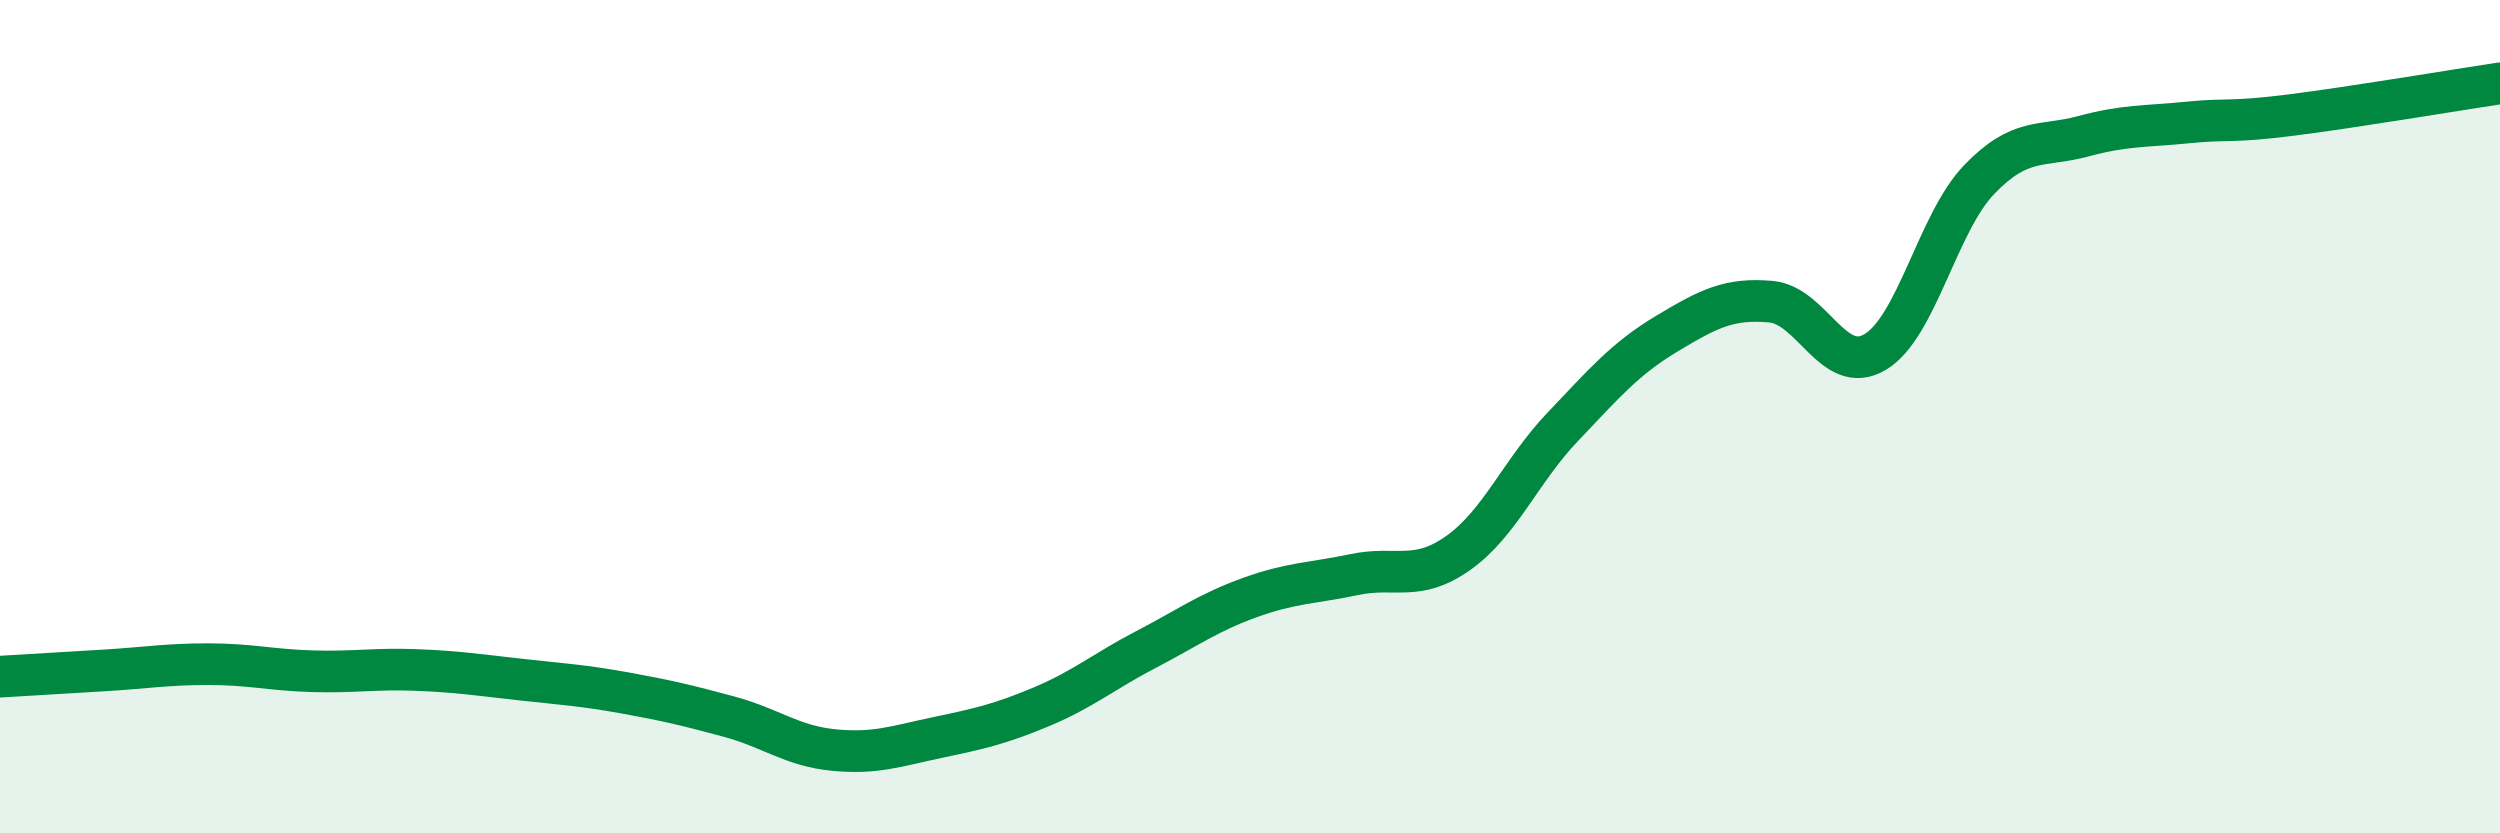 
    <svg width="60" height="20" viewBox="0 0 60 20" xmlns="http://www.w3.org/2000/svg">
      <path
        d="M 0,16.24 C 0.5,16.21 1.5,16.15 2.5,16.09 C 3.5,16.03 4,15.94 5,15.94 C 6,15.94 6.5,16.08 7.5,16.11 C 8.5,16.14 9,16.04 10,16.08 C 11,16.12 11.5,16.2 12.5,16.31 C 13.5,16.42 14,16.45 15,16.63 C 16,16.81 16.5,16.93 17.5,17.2 C 18.5,17.47 19,17.9 20,18 C 21,18.1 21.5,17.91 22.5,17.7 C 23.5,17.49 24,17.38 25,16.96 C 26,16.54 26.5,16.11 27.5,15.59 C 28.5,15.07 29,14.7 30,14.34 C 31,13.98 31.5,14 32.5,13.79 C 33.5,13.58 34,13.98 35,13.27 C 36,12.56 36.5,11.3 37.5,10.25 C 38.5,9.2 39,8.61 40,8.01 C 41,7.41 41.5,7.15 42.5,7.24 C 43.5,7.33 44,9.04 45,8.45 C 46,7.86 46.5,5.35 47.5,4.31 C 48.5,3.27 49,3.54 50,3.27 C 51,3 51.5,3.04 52.5,2.94 C 53.5,2.84 53.5,2.95 55,2.76 C 56.5,2.57 59,2.15 60,2L60 20L0 20Z"
        fill="#008740"
        opacity="0.1"
        stroke-linecap="round"
        stroke-linejoin="round"
      />
      <path
        d="M 0,16.24 C 0.5,16.21 1.5,16.15 2.5,16.09 C 3.5,16.03 4,15.94 5,15.94 C 6,15.94 6.5,16.08 7.5,16.11 C 8.5,16.14 9,16.04 10,16.08 C 11,16.12 11.5,16.2 12.5,16.31 C 13.5,16.42 14,16.45 15,16.63 C 16,16.81 16.5,16.93 17.5,17.2 C 18.5,17.47 19,17.9 20,18 C 21,18.1 21.5,17.91 22.5,17.7 C 23.5,17.49 24,17.38 25,16.96 C 26,16.54 26.5,16.11 27.5,15.59 C 28.5,15.07 29,14.7 30,14.34 C 31,13.98 31.5,14 32.5,13.79 C 33.5,13.58 34,13.98 35,13.27 C 36,12.56 36.5,11.3 37.5,10.25 C 38.5,9.2 39,8.61 40,8.01 C 41,7.41 41.5,7.15 42.5,7.24 C 43.5,7.33 44,9.04 45,8.45 C 46,7.86 46.5,5.35 47.5,4.31 C 48.5,3.27 49,3.54 50,3.27 C 51,3 51.5,3.04 52.5,2.94 C 53.5,2.84 53.5,2.95 55,2.76 C 56.5,2.57 59,2.15 60,2"
        stroke="#008740"
        stroke-width="1"
        fill="none"
        stroke-linecap="round"
        stroke-linejoin="round"
      />
    </svg>
  